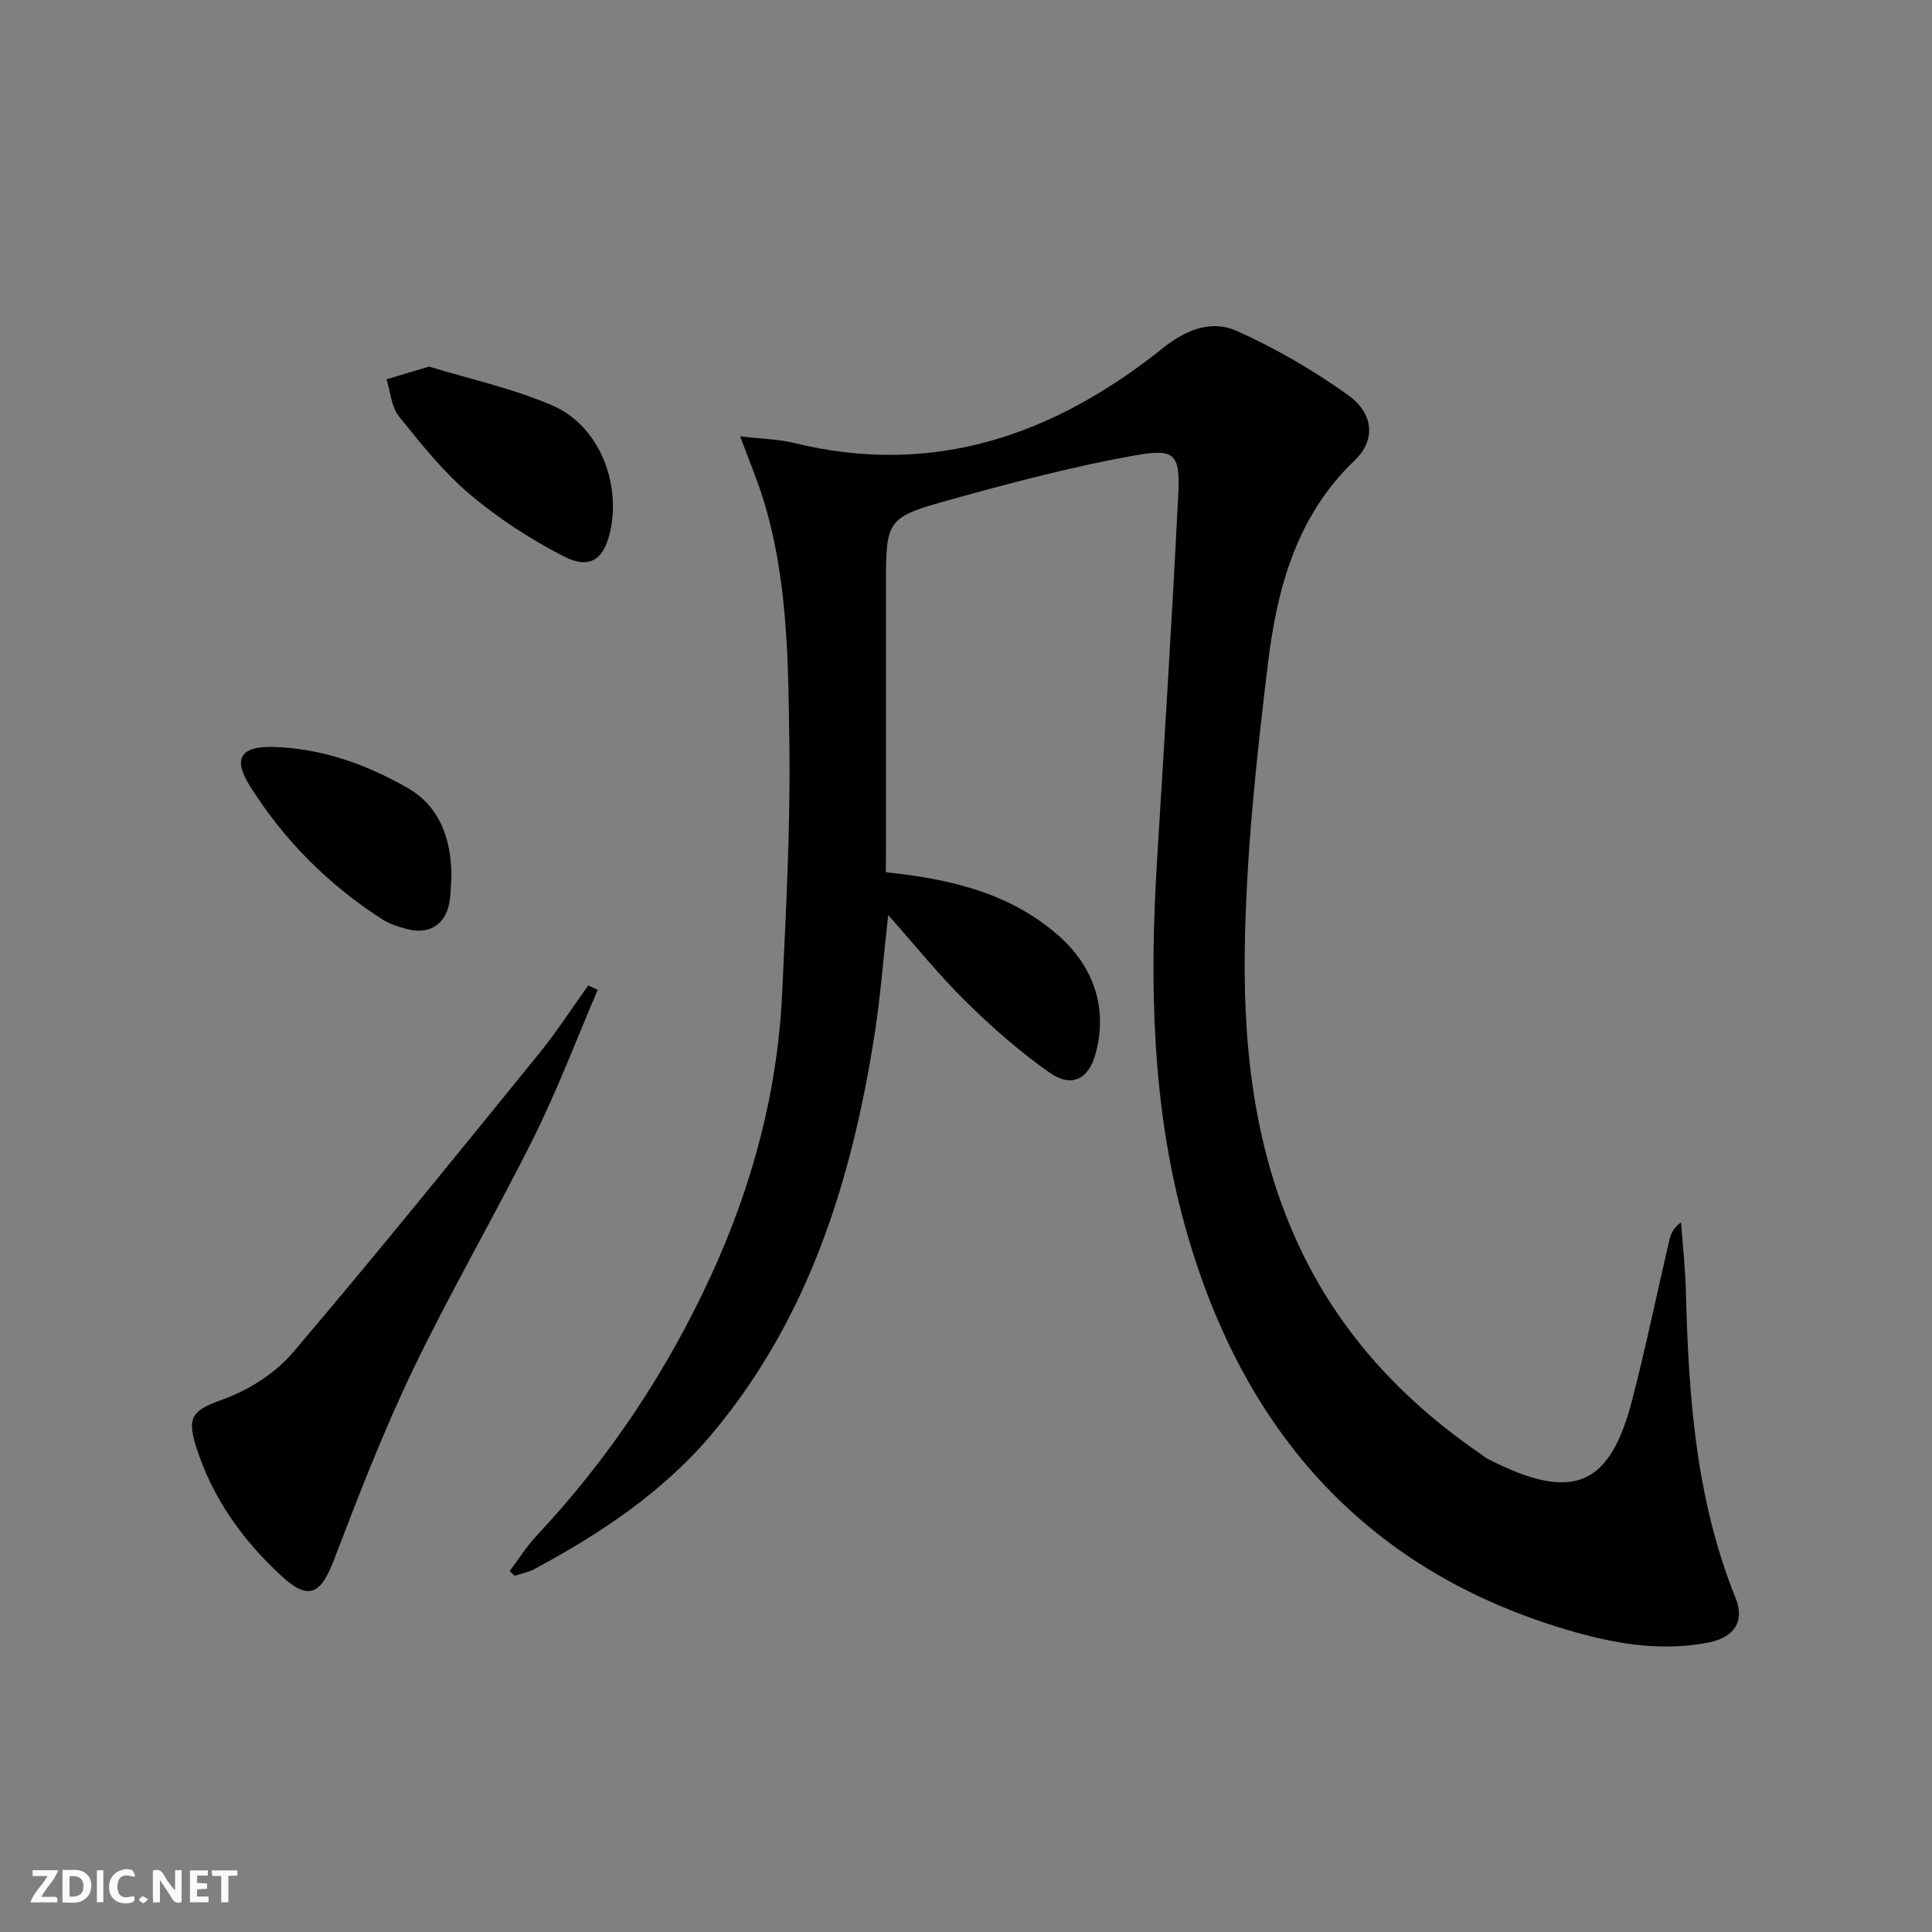 <svg enable-background="new 0 0 400 400" viewBox="0 0 400 400" xmlns="http://www.w3.org/2000/svg"><rect x="0" y="0" width="400" height="400" fill="#808080" stroke="none"/><g fill="#fbfafa"><path d="m37.59 393.81c-.92.31-1.52.05-2-.78-.7-1.2-1.52-2.34-2.47-3.78v4.59c-.55.03-.95.05-1.41.07-.03-.37-.06-.64-.06-.91 0-1.91 0-3.81 0-5.7 1.13-.41 1.77-.03 2.29.91.62 1.11 1.38 2.14 2.31 3.19v-4.2h1.35v6.61z"/><path d="m12.94 393.88v-6.75c1.9.19 3.93-.54 5.37 1.29.8 1.01.78 2.88.03 3.97-1.37 1.97-3.4 1.51-5.4 1.49m1.45-1.22c2.04.12 2.92-.58 2.89-2.21-.03-1.51-.98-2.19-2.89-2z"/><path d="m11.81 393.87h-5.49c.68-2.18 2.47-3.48 3.51-5.45h-3.08v-1.21h5.29c-.71 2.13-2.44 3.48-3.47 5.51.86 0 1.63.04 2.39-.01.79-.05 1.14.21.85 1.16"/><path d="m39.33 393.86v-6.61h3.7v1.07h-2.22v1.52c.68.04 1.34.09 2.07.13v1.07c-.72.05-1.38.09-2.1.14v1.48h2.4v1.19h-3.85z"/><path d="m27.71 388.56c-1.15-.3-2.46-.61-3.1.64-.37.73-.41 1.93-.06 2.67.63 1.35 1.99.93 3.17.68.35.94-.01 1.32-.93 1.46-1.62.25-3.05-.27-3.76-1.48-.73-1.25-.6-3.03.31-4.17.88-1.11 2.71-1.7 4-1.16.32.13.44.74.65 1.12-.1.08-.19.16-.28.24"/><path d="m49.15 387.24v1.07c-.59.02-1.17.05-1.87.08v5.44h-1.48v-5.44h-1.85c-.05-.4-.08-.73-.13-1.15z"/><path d="m20.06 387.21h1.33v6.62h-1.33z"/><path d="m30.68 393.25c-.49.38-.8.79-1.05.76-.32-.05-.6-.45-.9-.7.26-.24.51-.64.8-.67.29-.04.62.3 1.15.61"/></g><path d="m183.41 180.59c13.27 1.4 25.24 4.19 35.25 12.68 7.73 6.55 10.83 15.39 8.12 25.07-1.42 5.06-4.9 6.93-9.44 3.76-6.22-4.35-11.99-9.45-17.41-14.78-5.51-5.42-10.38-11.5-16.04-17.87-1 8.92-1.6 17.01-2.86 24.99-4.72 29.92-13.52 58.28-33.31 82.06-10.16 12.2-23.17 20.9-37.05 28.34-1.26.68-2.73.95-4.11 1.41-.35-.32-.69-.64-1.04-.97 1.86-2.47 3.52-5.13 5.62-7.37 15.03-16.06 27.04-34.1 36.19-54.09 8.46-18.47 13.65-37.78 14.6-58.08.8-17.11 1.73-34.25 1.5-51.36-.23-17.23-.26-34.62-5.51-51.35-1.22-3.88-2.81-7.65-4.68-12.69 4.48.53 7.94.58 11.21 1.38 29.01 7.11 53.94-1.73 76.38-19.7 4.76-3.81 10.05-5.83 15.2-3.52 8.1 3.63 15.93 8.17 23.14 13.35 5.24 3.76 5.69 9.28 1.32 13.45-12.16 11.6-16.11 26.68-18 42.26-2.39 19.78-4.54 39.7-4.78 59.58-.27 22.14 2.56 44.17 12.97 64.36 8.5 16.49 21.01 29.42 36.26 39.8.28.19.52.44.81.59 18.27 9.54 25.65 5.44 30.19-12.09 2.82-10.92 5.1-21.97 7.66-32.96.31-1.33.84-2.62 2.44-3.77.34 4.71.88 9.42 1 14.14.54 21.68 2.02 43.17 10.29 63.62 1.97 4.88-.29 8.22-5.7 9.26-10.08 1.94-19.93.12-29.48-2.74-42.46-12.67-67.46-42.31-78.91-83.88-6.75-24.53-7.25-49.89-5.69-75.24 1.55-25.23 3.12-50.46 4.39-75.71.42-8.36-.54-9.71-8.68-8.28-12.86 2.26-25.56 5.63-38.16 9.12-13.75 3.81-13.67 4.1-13.67 18.34v53c-.02 1.8-.02 3.61-.02 5.89z" fill="#000001"/><path d="m123.75 204.95c-4.36 10.16-8.27 20.54-13.18 30.42-8.06 16.2-17.21 31.87-25.05 48.17-6.16 12.82-11.3 26.16-16.39 39.45-2.75 7.19-5.27 8.43-10.85 3.3-8.06-7.41-14.3-16.14-17.66-26.71-2.09-6.57-.56-7.62 5.84-9.97 5.24-1.92 10.59-5.37 14.19-9.59 17.33-20.37 34.14-41.2 51.01-61.96 3.63-4.47 6.77-9.35 10.13-14.04.66.31 1.31.62 1.96.93z" fill="#000001"/><path d="m88.82 75.9c7.95 2.44 17.08 4.42 25.51 8.03 9.51 4.06 14.28 15.78 12.02 26.04-1.29 5.86-4.22 8-9.63 5.22-6.87-3.53-13.51-7.83-19.4-12.81-5.53-4.68-10.17-10.49-14.73-16.19-1.58-1.97-1.75-5.07-2.56-7.66 2.45-.73 4.9-1.46 8.79-2.63z" fill="#000001"/><path d="m93.47 181.42c-.14 1.82-.12 3.67-.44 5.46-.81 4.56-4.2 6.69-8.71 5.48-1.74-.47-3.57-1-5.07-1.96-11.22-7.18-20.45-16.43-27.52-27.68-3.58-5.7-1.89-8.24 4.81-8.07 10.04.26 19.28 3.59 27.81 8.46 6.77 3.85 9.08 10.68 9.12 18.31z" fill="#000001"/></svg>
